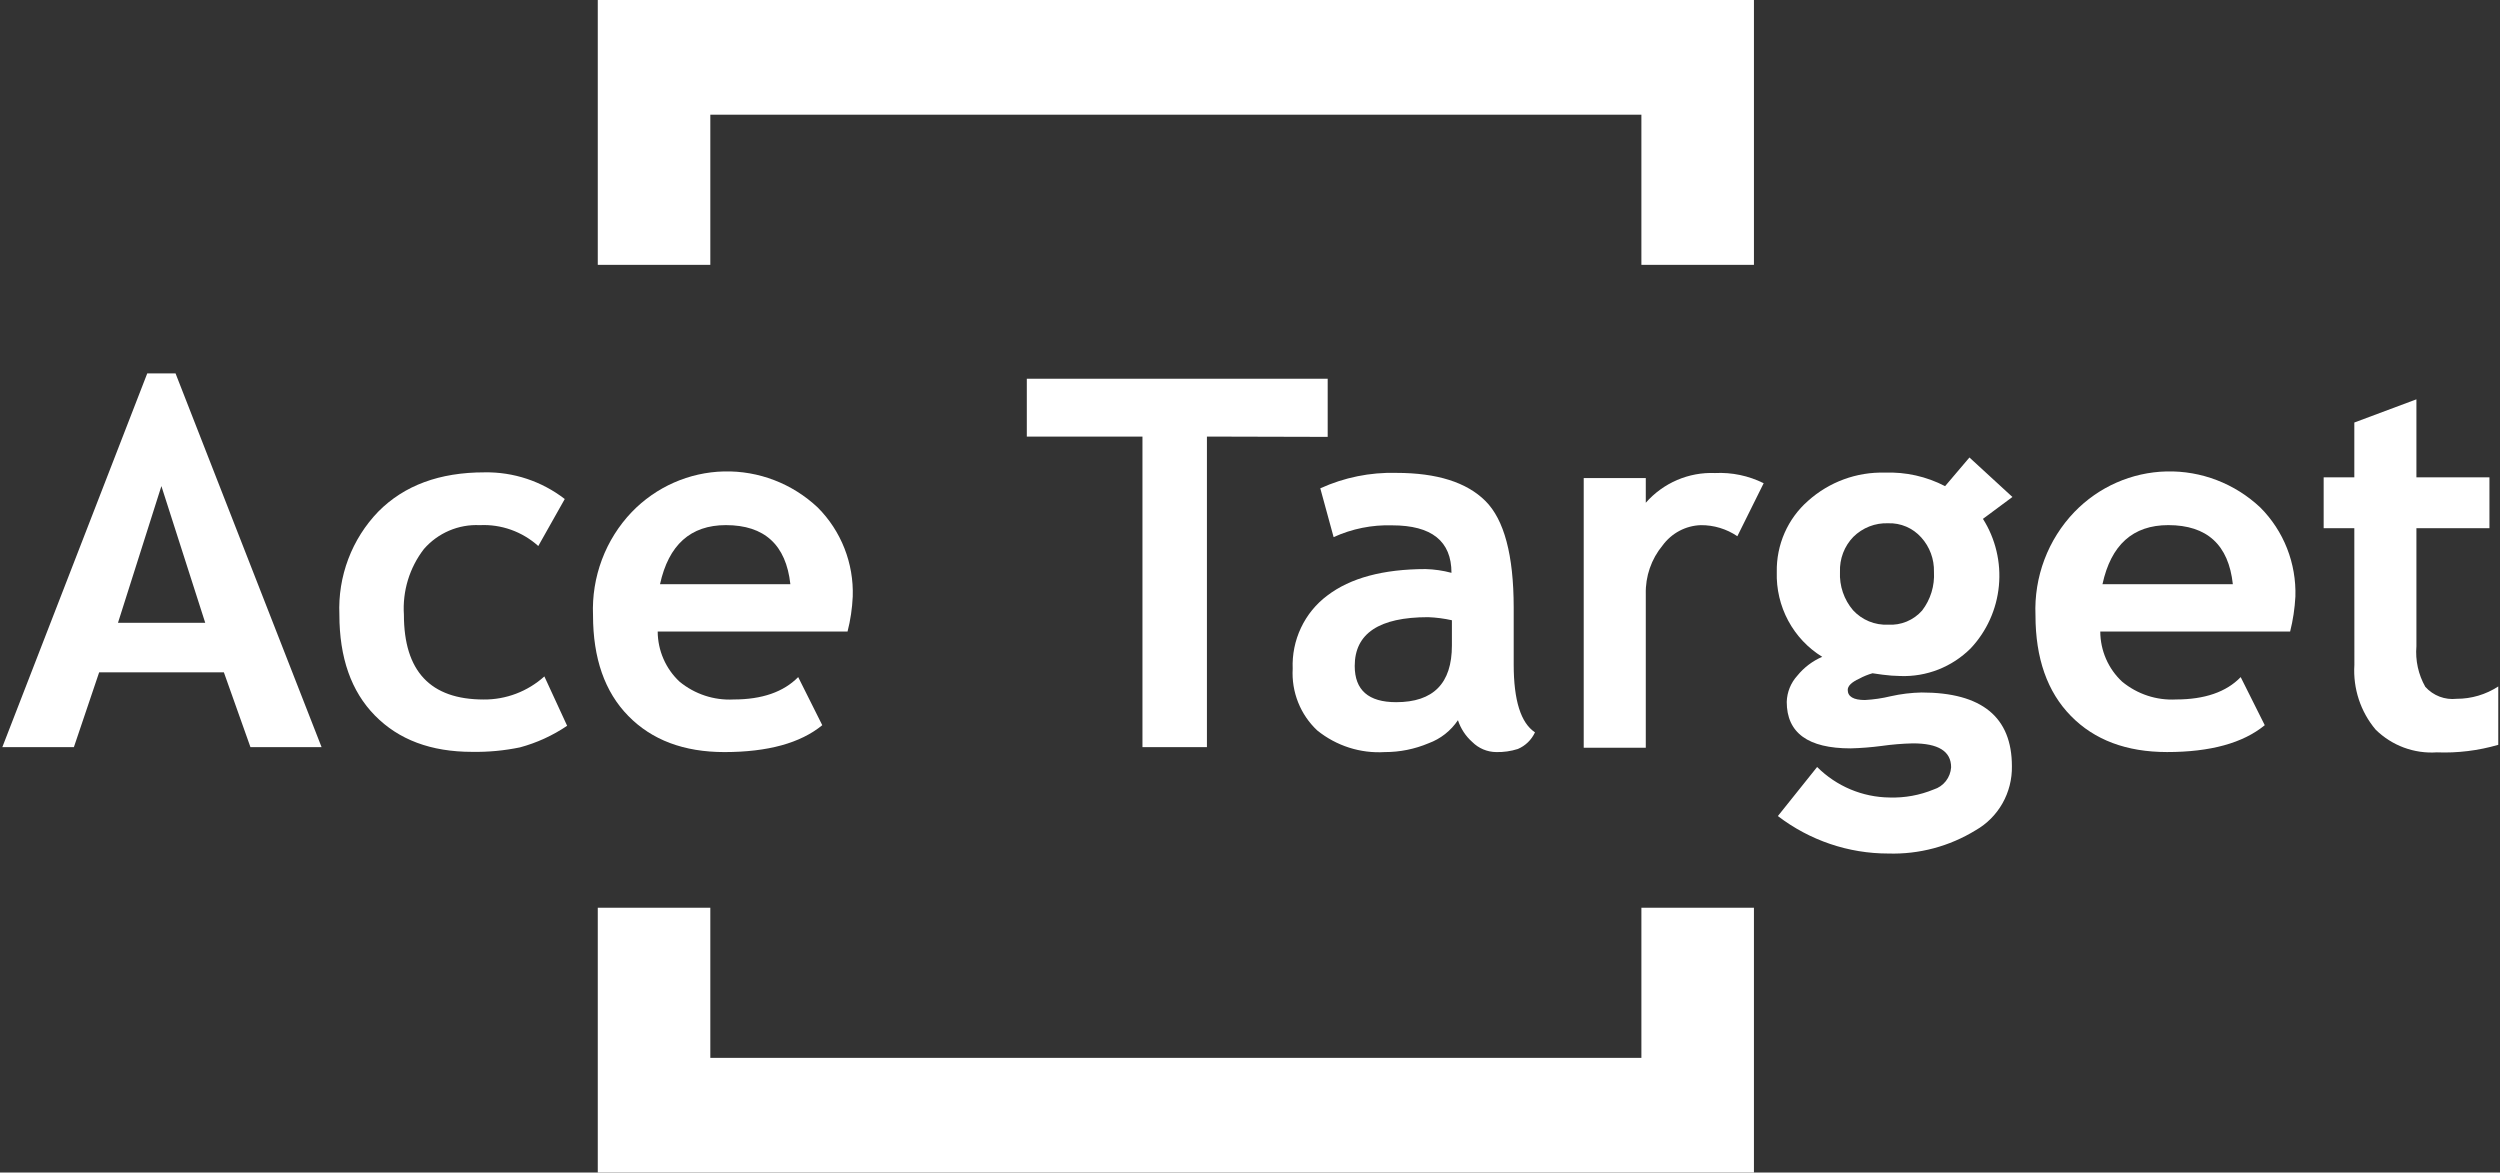 <?xml version="1.0" encoding="UTF-8"?> <svg xmlns="http://www.w3.org/2000/svg" width="226" height="106" viewBox="0 0 226 106" fill="none"><rect x="0" y="0" width="226" height="106" fill="#333333" stroke="none"/> <g clip-path="url(#clip0_1_11713)"> <path d="M158.556 23.942V0H54.039V23.942H64.213V10.368H148.382V23.942H158.556Z" fill="white"></path> <path d="M54.039 82.058V106H158.556V82.058H148.382V95.632H64.213V82.058H54.039Z" fill="white"></path> <path d="M14.59 43.943L10.665 56.303H18.553L14.59 43.943ZM22.64 67.539L20.239 60.78H8.963L6.68 67.539H0.211L13.311 33.756H15.869L29.07 67.539H22.64Z" fill="white"></path> <path d="M51.054 45.111L48.661 49.36C47.208 48.053 45.307 47.376 43.367 47.474C42.421 47.428 41.477 47.597 40.605 47.97C39.732 48.342 38.953 48.909 38.325 49.628C37.02 51.316 36.374 53.434 36.513 55.575C36.513 60.678 38.912 63.231 43.711 63.235C45.736 63.256 47.697 62.512 49.211 61.148L51.269 65.611C49.961 66.496 48.519 67.156 47 67.564C45.58 67.857 44.132 67.993 42.682 67.968C38.966 67.968 36.048 66.875 33.897 64.688C31.747 62.501 30.68 59.455 30.68 55.555C30.607 53.843 30.881 52.133 31.486 50.532C32.091 48.931 33.014 47.474 34.197 46.25C36.542 43.879 39.743 42.696 43.799 42.701C46.416 42.654 48.972 43.503 51.054 45.111Z" fill="white"></path> <path d="M59.665 52.813H71.45C71.056 49.254 69.112 47.473 65.62 47.471C62.429 47.473 60.444 49.254 59.665 52.813ZM76.618 57.089H59.456C59.46 57.942 59.638 58.784 59.978 59.564C60.317 60.344 60.812 61.045 61.431 61.622C62.81 62.755 64.554 63.328 66.326 63.232C68.884 63.232 70.828 62.557 72.157 61.209L74.333 65.558C72.358 67.176 69.411 67.986 65.493 67.988C61.826 67.988 58.928 66.899 56.799 64.721C54.667 62.551 53.609 59.508 53.609 55.619C53.538 53.903 53.812 52.191 54.415 50.586C55.018 48.981 55.937 47.518 57.115 46.285C59.313 44.009 62.299 42.693 65.439 42.618C68.579 42.542 71.624 43.713 73.926 45.881C74.972 46.928 75.793 48.184 76.338 49.569C76.882 50.954 77.138 52.438 77.088 53.929C77.039 54.997 76.882 56.057 76.618 57.092V57.089Z" fill="white"></path> <path d="M109.106 39.466V67.539H103.278V39.466H92.824V34.236H120.023V39.494L109.106 39.466Z" fill="white"></path> <path d="M131.252 56.071C130.546 55.913 129.827 55.82 129.104 55.792C124.678 55.792 122.465 57.263 122.467 60.205C122.467 62.384 123.71 63.477 126.211 63.477C129.574 63.477 131.252 61.779 131.252 58.356V56.071ZM131.802 65.101C131.155 66.064 130.226 66.795 129.145 67.19C127.89 67.72 126.544 67.991 125.185 67.988C122.982 68.124 120.809 67.428 119.082 66.035C118.327 65.33 117.737 64.464 117.353 63.499C116.968 62.534 116.8 61.495 116.859 60.456C116.806 59.177 117.064 57.905 117.61 56.751C118.155 55.596 118.973 54.596 119.989 53.837C122.074 52.247 125.038 51.449 128.881 51.444C129.669 51.466 130.451 51.58 131.213 51.784C131.213 48.922 129.427 47.491 125.853 47.491C124.031 47.433 122.22 47.798 120.559 48.556L119.354 44.144C121.514 43.161 123.864 42.684 126.23 42.749C129.897 42.749 132.58 43.595 134.28 45.287C135.98 46.98 136.832 50.182 136.838 54.894V60.066C136.838 63.309 137.48 65.355 138.763 66.203C138.449 66.883 137.896 67.421 137.212 67.709C136.581 67.909 135.923 68.003 135.262 67.988C134.446 67.982 133.666 67.653 133.086 67.07C132.491 66.542 132.046 65.862 131.797 65.101H131.802Z" fill="white"></path> <path d="M157.057 48.475C156.081 47.814 154.931 47.465 153.757 47.474C153.08 47.495 152.417 47.672 151.818 47.99C151.218 48.309 150.697 48.761 150.294 49.312C149.277 50.541 148.738 52.105 148.779 53.709V67.597H143.168V43.217H148.779V45.449C149.561 44.56 150.528 43.858 151.61 43.394C152.692 42.929 153.862 42.714 155.036 42.763C156.556 42.688 158.07 43.004 159.436 43.683L157.057 48.475Z" fill="white"></path> <path d="M166.334 51.697C166.274 52.964 166.696 54.205 167.514 55.164C167.918 55.603 168.411 55.947 168.959 56.172C169.507 56.397 170.097 56.499 170.688 56.47C171.262 56.506 171.836 56.41 172.368 56.188C172.9 55.967 173.376 55.627 173.76 55.192C174.523 54.197 174.903 52.955 174.83 51.697C174.86 50.546 174.446 49.428 173.677 48.581C173.301 48.161 172.838 47.828 172.322 47.608C171.805 47.387 171.248 47.283 170.688 47.304C170.108 47.281 169.531 47.379 168.99 47.59C168.449 47.802 167.956 48.123 167.541 48.534C167.137 48.95 166.821 49.445 166.614 49.99C166.408 50.534 166.312 51.115 166.334 51.697ZM160.723 73.767L164.268 69.335C166.019 71.081 168.368 72.069 170.822 72.094C172.188 72.137 173.548 71.889 174.813 71.366C175.244 71.233 175.625 70.97 175.905 70.612C176.185 70.255 176.351 69.819 176.381 69.363C176.381 67.914 175.223 67.194 172.907 67.201C171.967 67.224 171.028 67.301 170.096 67.433C169.167 67.555 168.233 67.629 167.296 67.653C163.446 67.653 161.521 66.252 161.521 63.449C161.548 62.567 161.889 61.725 162.481 61.078C163.084 60.336 163.856 59.752 164.73 59.377C163.437 58.583 162.374 57.454 161.652 56.107C160.93 54.759 160.574 53.241 160.621 51.708C160.598 50.493 160.839 49.287 161.326 48.176C161.814 47.065 162.537 46.077 163.443 45.281C165.357 43.565 167.843 42.652 170.396 42.726C172.283 42.654 174.156 43.075 175.836 43.948L178.037 41.357L181.923 44.927L179.258 46.905C180.395 48.702 180.903 50.834 180.7 52.959C180.498 55.084 179.596 57.078 178.141 58.621C177.306 59.451 176.312 60.1 175.221 60.528C174.13 60.956 172.965 61.155 171.796 61.112C171.256 61.104 170.717 61.064 170.182 60.992L169.274 60.863C168.859 60.981 168.457 61.145 168.078 61.352C167.379 61.672 167.035 62.013 167.035 62.364C167.035 62.974 167.552 63.28 168.586 63.282C169.371 63.24 170.151 63.126 170.916 62.941C171.836 62.734 172.774 62.62 173.716 62.601C179.156 62.601 181.876 64.823 181.876 69.268C181.896 70.442 181.602 71.6 181.026 72.618C180.45 73.637 179.613 74.478 178.603 75.053C176.226 76.512 173.484 77.244 170.707 77.159C167.104 77.163 163.599 75.974 160.723 73.773V73.767Z" fill="white"></path> <path d="M190.063 52.813H201.849C201.464 49.254 199.518 47.473 196.012 47.471C192.818 47.473 190.835 49.254 190.063 52.813ZM207.028 57.089H189.865C189.868 57.942 190.045 58.785 190.385 59.565C190.725 60.345 191.22 61.046 191.84 61.622C193.215 62.756 194.958 63.33 196.728 63.231C199.285 63.231 201.26 62.562 202.558 61.209L204.734 65.558C202.761 67.176 199.817 67.985 195.902 67.985C192.235 67.985 189.337 66.897 187.209 64.721C185.077 62.551 184.007 59.508 184.007 55.619C183.936 53.902 184.211 52.189 184.816 50.584C185.421 48.979 186.343 47.516 187.525 46.285C189.722 44.009 192.709 42.693 195.849 42.618C198.989 42.542 202.034 43.713 204.335 45.881C205.381 46.929 206.203 48.184 206.748 49.569C207.293 50.954 207.55 52.438 207.504 53.929C207.447 54.996 207.288 56.056 207.028 57.092V57.089Z" fill="white"></path> <path d="M212.831 47.75H210.059V43.153H212.831V38.196L218.444 36.099V43.153H225.045V47.75H218.444V58.417C218.337 59.698 218.618 60.98 219.25 62.094C219.605 62.486 220.047 62.789 220.538 62.976C221.03 63.163 221.558 63.23 222.08 63.171C223.414 63.175 224.721 62.787 225.843 62.055V67.332C224.038 67.858 222.161 68.087 220.284 68.013C219.274 68.081 218.26 67.934 217.309 67.581C216.358 67.228 215.49 66.677 214.762 65.963C213.393 64.339 212.702 62.237 212.836 60.105L212.831 47.75Z" fill="white"></path> </g> <defs> <clipPath id="clip0_1_11713"> <rect width="225.629" height="106" fill="white" transform="translate(0.211)"></rect> </clipPath> </defs> </svg> 